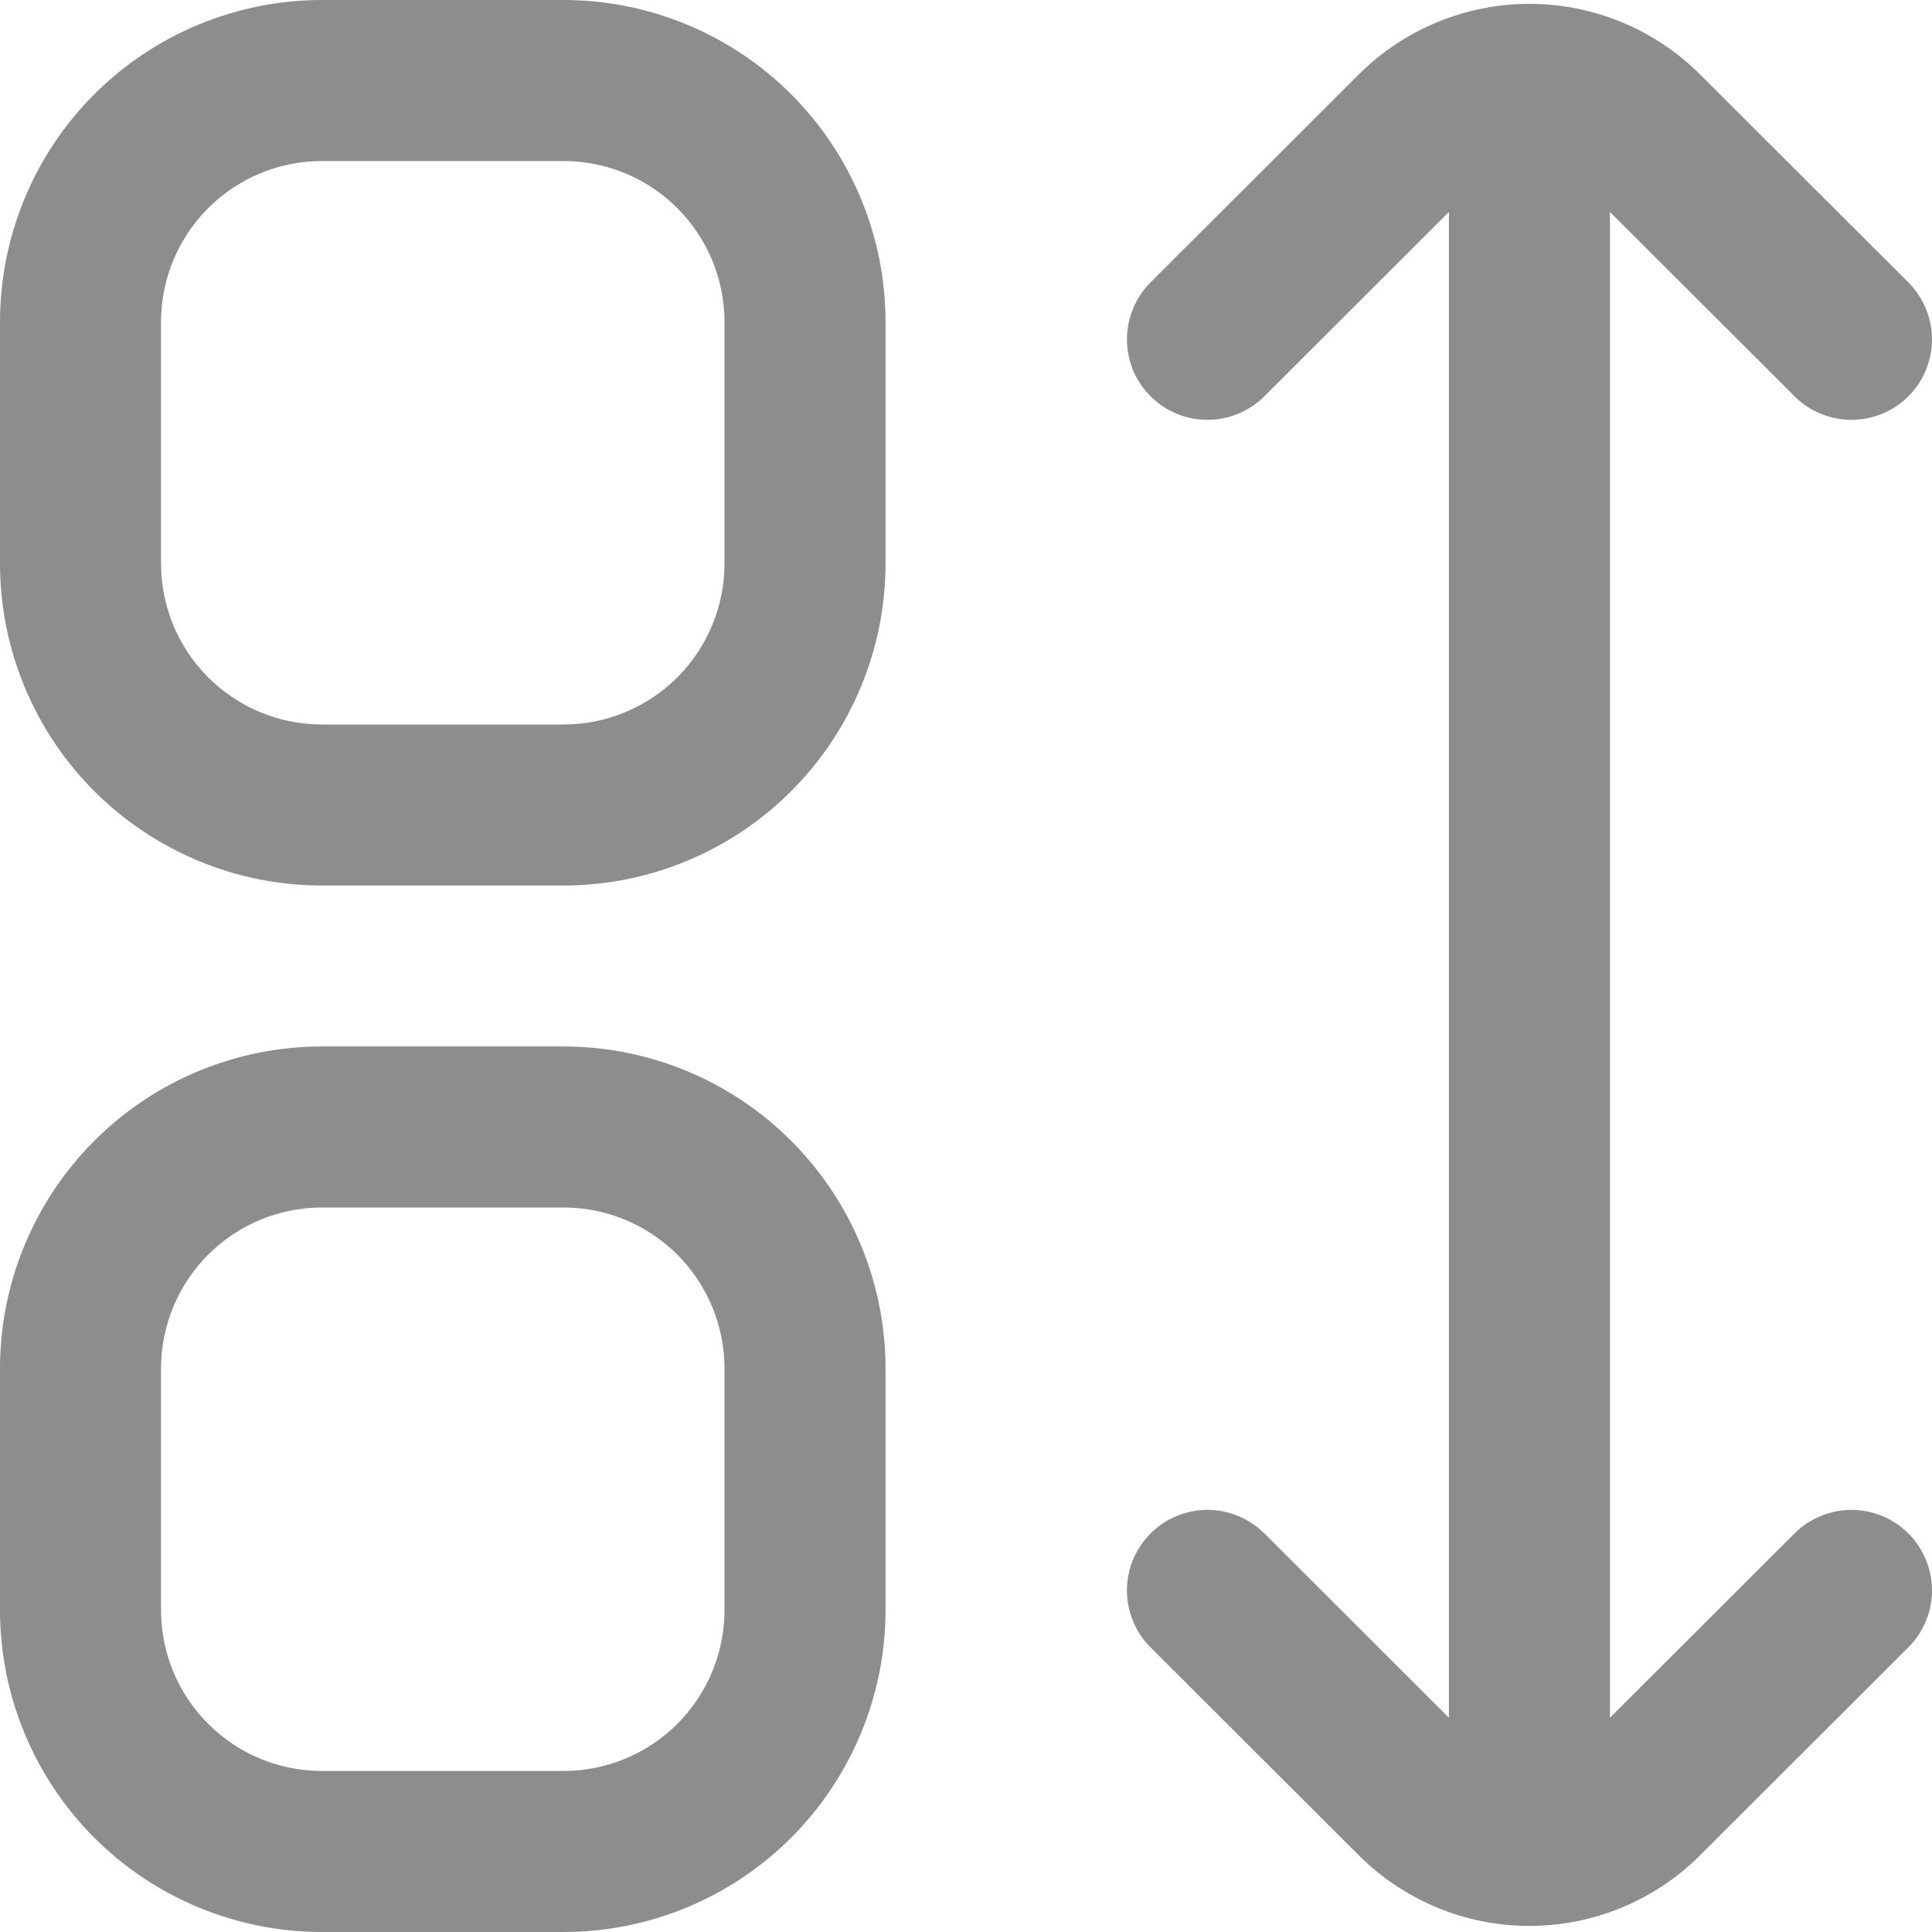 <svg width="20" height="20" viewBox="0 0 20 20" fill="none" xmlns="http://www.w3.org/2000/svg">
<g clip-path="url(#clip0_680_3050)">
<path d="M5.833 0H3.333C2.449 0 1.601 0.351 0.976 0.976C0.351 1.601 0 2.449 0 3.333L0 5.833C0 6.717 0.351 7.565 0.976 8.19C1.601 8.815 2.449 9.167 3.333 9.167H5.833C6.717 9.167 7.565 8.815 8.19 8.19C8.815 7.565 9.167 6.717 9.167 5.833V3.333C9.167 2.449 8.815 1.601 8.19 0.976C7.565 0.351 6.717 0 5.833 0V0ZM7.5 5.833C7.5 6.275 7.324 6.699 7.012 7.012C6.699 7.324 6.275 7.5 5.833 7.5H3.333C2.891 7.5 2.467 7.324 2.155 7.012C1.842 6.699 1.667 6.275 1.667 5.833V3.333C1.667 2.891 1.842 2.467 2.155 2.155C2.467 1.842 2.891 1.667 3.333 1.667H5.833C6.275 1.667 6.699 1.842 7.012 2.155C7.324 2.467 7.5 2.891 7.5 3.333V5.833Z" fill="#8D8D8D"/>
<path d="M5.833 10.833H3.333C2.449 10.833 1.601 11.184 0.976 11.81C0.351 12.435 0 13.283 0 14.167L0 16.667C0 17.551 0.351 18.398 0.976 19.024C1.601 19.649 2.449 20 3.333 20H5.833C6.717 20 7.565 19.649 8.19 19.024C8.815 18.398 9.167 17.551 9.167 16.667V14.167C9.167 13.283 8.815 12.435 8.19 11.81C7.565 11.184 6.717 10.833 5.833 10.833ZM7.5 16.667C7.5 17.109 7.324 17.533 7.012 17.845C6.699 18.158 6.275 18.333 5.833 18.333H3.333C2.891 18.333 2.467 18.158 2.155 17.845C1.842 17.533 1.667 17.109 1.667 16.667V14.167C1.667 13.725 1.842 13.301 2.155 12.988C2.467 12.676 2.891 12.5 3.333 12.5H5.833C6.275 12.5 6.699 12.676 7.012 12.988C7.324 13.301 7.5 13.725 7.5 14.167V16.667Z" fill="#8D8D8D"/>
<path d="M18.577 15.874L16.666 17.782V2.194L18.577 4.102C18.654 4.18 18.746 4.241 18.848 4.283C18.949 4.325 19.057 4.346 19.166 4.346C19.276 4.346 19.384 4.325 19.485 4.283C19.587 4.241 19.678 4.179 19.756 4.102C19.833 4.025 19.895 3.933 19.936 3.832C19.978 3.73 20 3.622 20 3.513C20 3.403 19.978 3.295 19.936 3.194C19.894 3.093 19.833 3.001 19.755 2.923L17.599 0.771C17.131 0.303 16.495 0.04 15.833 0.04C15.17 0.04 14.535 0.303 14.066 0.771L11.91 2.923C11.833 3.001 11.771 3.093 11.73 3.194C11.688 3.295 11.666 3.403 11.666 3.513C11.666 3.622 11.688 3.73 11.729 3.832C11.771 3.933 11.833 4.025 11.91 4.102C11.987 4.179 12.079 4.241 12.18 4.283C12.281 4.325 12.39 4.346 12.499 4.346C12.609 4.346 12.717 4.325 12.818 4.283C12.919 4.241 13.011 4.18 13.089 4.102L14.999 2.194V17.782L13.089 15.874C13.011 15.797 12.919 15.735 12.818 15.694C12.717 15.652 12.609 15.63 12.499 15.63C12.39 15.63 12.281 15.652 12.18 15.694C12.079 15.736 11.987 15.797 11.91 15.875C11.833 15.952 11.771 16.044 11.729 16.145C11.688 16.246 11.666 16.355 11.666 16.464C11.666 16.573 11.688 16.682 11.73 16.783C11.771 16.884 11.833 16.976 11.91 17.053L14.066 19.206C14.535 19.674 15.17 19.937 15.833 19.937C16.495 19.937 17.131 19.674 17.599 19.206L19.755 17.053C19.833 16.976 19.894 16.884 19.936 16.783C19.978 16.682 20 16.573 20 16.464C20 16.355 19.978 16.246 19.936 16.145C19.895 16.044 19.833 15.952 19.756 15.875C19.678 15.797 19.587 15.736 19.485 15.694C19.384 15.652 19.276 15.63 19.166 15.63C19.057 15.63 18.949 15.652 18.848 15.694C18.746 15.735 18.654 15.797 18.577 15.874Z" fill="#8D8D8D"/>
</g>
<defs>
<clipPath id="clip0_680_3050">
<rect width="20" height="20" fill="white"/>
</clipPath>
</defs>
</svg>
